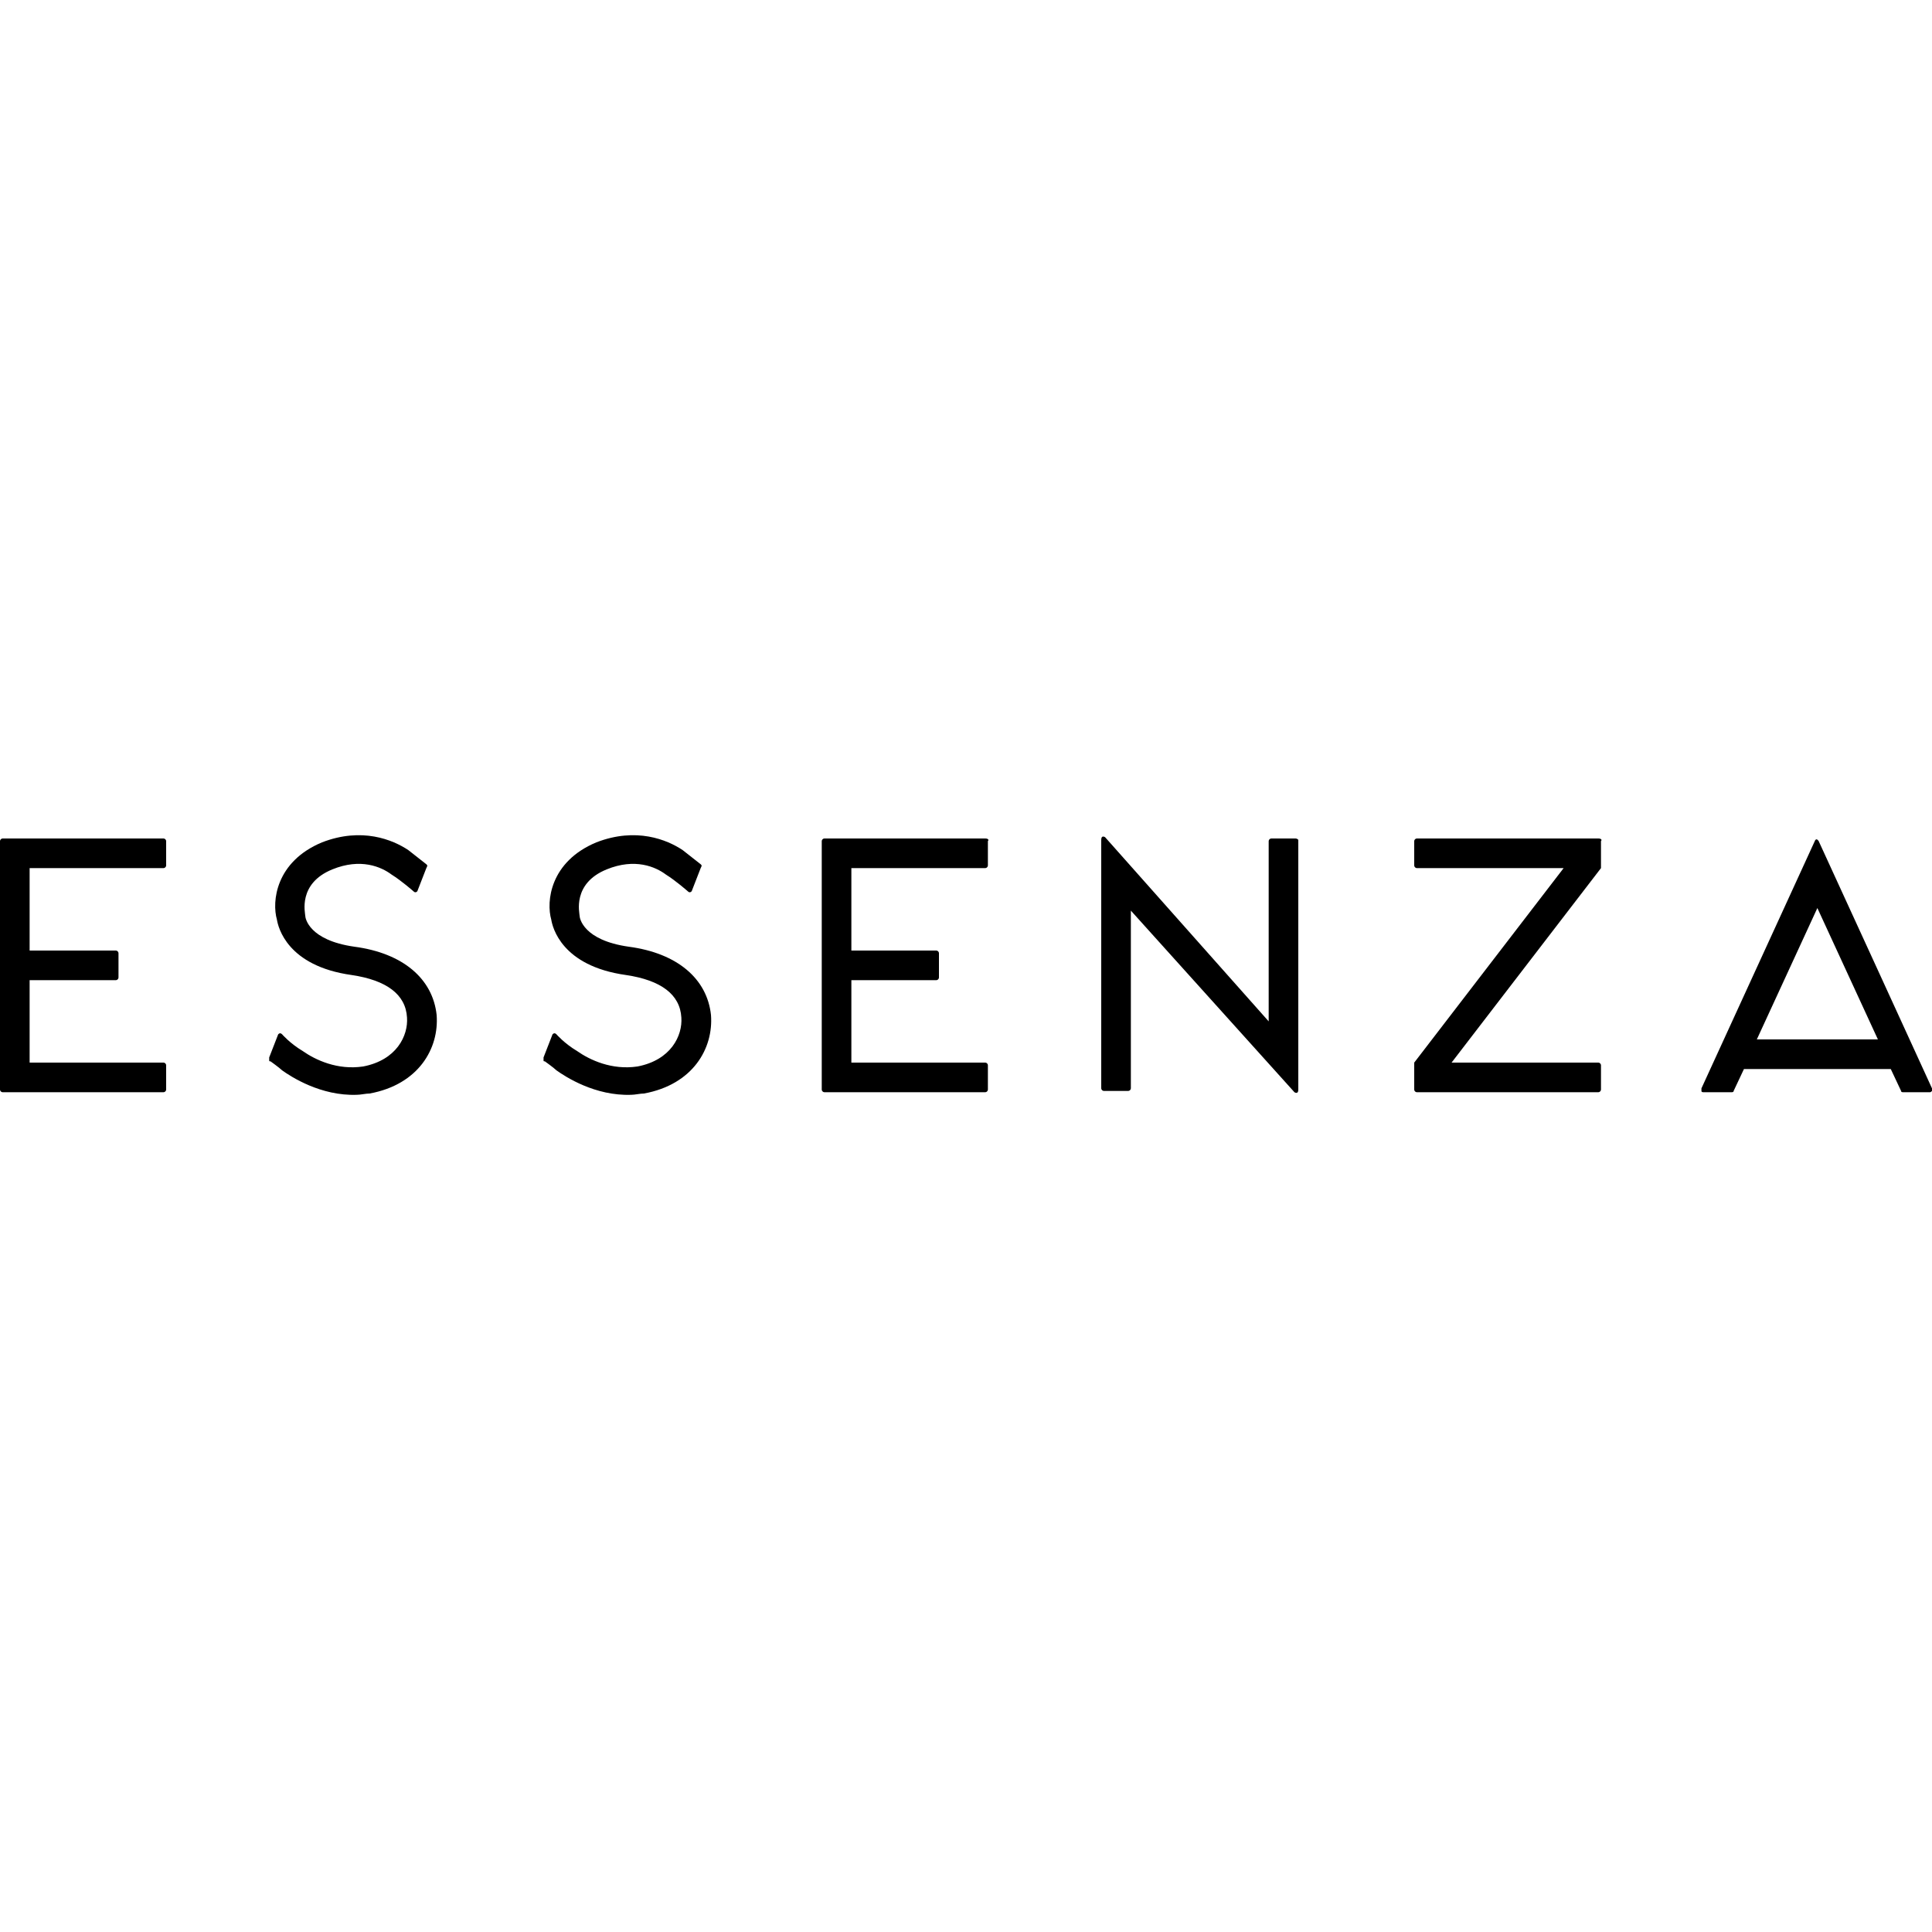 <?xml version="1.0" encoding="utf-8"?>
<!-- Generator: Adobe Illustrator 25.2.3, SVG Export Plug-In . SVG Version: 6.00 Build 0)  -->
<svg version="1.1" id="Laag_1" xmlns="http://www.w3.org/2000/svg" xmlns:xlink="http://www.w3.org/1999/xlink" x="0px" y="0px"
	 viewBox="0 0 150 150" style="enable-background:new 0 0 150 150;" xml:space="preserve">
<g>
	<path d="M12.7,65.1H0.2c-0.1,0-0.2,0.1-0.2,0.2v19.3c0,0.1,0.1,0.2,0.2,0.2h12.5c0.1,0,0.2-0.1,0.2-0.2v-1.9c0-0.1-0.1-0.2-0.2-0.2
		l-10.4,0v-6.4l6.7,0c0.1,0,0.2-0.1,0.2-0.2V74c0-0.1-0.1-0.2-0.2-0.2l-6.7,0v-6.4l10.4,0c0.1,0,0.2-0.1,0.2-0.2v-1.9
		C12.9,65.2,12.8,65.1,12.7,65.1"/>
	<path d="M76.5,65.1H64c-0.1,0-0.2,0.1-0.2,0.2v19.3c0,0.1,0.1,0.2,0.2,0.2h12.5c0.1,0,0.2-0.1,0.2-0.2v-1.9c0-0.1-0.1-0.2-0.2-0.2
		l-10.4,0v-6.4l6.6,0c0.1,0,0.2-0.1,0.2-0.2V74c0-0.1-0.1-0.2-0.2-0.2h-1.6c0,0,0,0,0,0l-5,0v-6.4l10.4,0c0.1,0,0.2-0.1,0.2-0.2
		v-1.9C76.8,65.2,76.7,65.1,76.5,65.1"/>
	<path d="M27.5,73.5c-3.5-0.5-3.8-2.2-3.8-2.4c0-0.2-0.6-2.5,2.1-3.6c2.2-0.9,3.8-0.2,4.6,0.4c0.8,0.5,1.7,1.3,1.7,1.3
		c0.1,0.1,0.2,0.1,0.3,0l0.7-1.8c0.1-0.2,0.1-0.2,0-0.3c0,0-0.9-0.7-1.4-1.1c-1.2-0.8-3.6-1.8-6.7-0.6c-3.6,1.5-3.9,4.6-3.5,6
		c0.1,0.6,0.8,3.6,5.8,4.3c2.7,0.4,4.2,1.5,4.3,3.3c0.1,1.4-0.8,3.3-3.4,3.8c-2,0.3-3.7-0.5-4.7-1.2c-1-0.6-1.6-1.3-1.6-1.3
		c-0.1-0.1-0.2-0.1-0.3,0l-0.7,1.8c0,0.1,0,0.1,0,0.2c0,0.1,0,0.1,0.1,0.1c0,0,0.7,0.5,0.9,0.7c0.7,0.5,3,2,5.8,1.9
		c0.3,0,0.7-0.1,1-0.1c3.8-0.7,5.4-3.5,5.2-6.1C33.6,76,31.3,74,27.5,73.5"/>
	<path d="M48.8,73.5c-3.5-0.5-3.8-2.2-3.8-2.4c0-0.2-0.6-2.5,2.1-3.6c2.2-0.9,3.8-0.2,4.6,0.4c0.8,0.5,1.7,1.3,1.7,1.3
		c0.1,0.1,0.2,0.1,0.3,0l0.7-1.8c0.1-0.2,0.1-0.2,0-0.3c0,0-0.9-0.7-1.4-1.1c-1.2-0.8-3.6-1.8-6.7-0.6c-3.6,1.5-3.9,4.6-3.5,6
		c0.1,0.6,0.8,3.6,5.8,4.3c2.7,0.4,4.2,1.5,4.3,3.3c0.1,1.4-0.8,3.3-3.4,3.8c-2,0.3-3.7-0.5-4.7-1.2c-1-0.6-1.6-1.3-1.6-1.3
		c-0.1-0.1-0.2-0.1-0.3,0l-0.7,1.8c0,0.1,0,0.1,0,0.2c0,0.1,0,0.1,0.1,0.1c0,0,0.7,0.5,0.9,0.7c0.7,0.5,3,2,5.8,1.9
		c0.3,0,0.7-0.1,1-0.1c3.8-0.7,5.4-3.5,5.2-6.1C54.9,76,52.6,74,48.8,73.5"/>
	<path d="M124.1,65.1H110c-0.1,0-0.2,0.1-0.2,0.2v1.9c0,0.1,0.1,0.2,0.2,0.2h11.4l-11.6,15.1c0,0,0,0.1,0,0.1v2
		c0,0.1,0.1,0.2,0.2,0.2h14.1c0.1,0,0.2-0.1,0.2-0.2v-1.9c0-0.1-0.1-0.2-0.2-0.2l-11.4,0l11.6-15.1c0,0,0-0.1,0-0.1l0-2
		C124.4,65.2,124.3,65.1,124.1,65.1"/>
	<path d="M100.6,65.1h-1.9c-0.1,0-0.2,0.1-0.2,0.2l0,14L85.8,65c0,0-0.3-0.2-0.3,0.2c0,0.3,0,19.3,0,19.3c0,0.1,0.1,0.2,0.2,0.2h1.9
		c0.1,0,0.2-0.1,0.2-0.2l0-13.8l12.7,14.1c0,0,0.3,0.2,0.3-0.2c0-0.3,0-19.4,0-19.4C100.8,65.2,100.7,65.1,100.6,65.1"/>
	<path d="M141.2,65.3c-0.2-0.3-0.3,0-0.3,0l-8.8,19.2c0,0.1,0,0.1,0,0.2c0,0.1,0.1,0.1,0.2,0.1l2.2,0c0,0-0.1,0-0.1,0
		c0.1,0,0.2,0,0.2-0.1l0.8-1.7h11.4l0.8,1.7c0,0.1,0.1,0.1,0.2,0.1c0,0-0.1,0-0.1,0l2.1,0c0.1,0,0.1,0,0.2-0.1c0-0.1,0-0.1,0-0.2
		C150,84.5,141.3,65.5,141.2,65.3 M136.4,80.7l4.7-10.2l4.7,10.2H136.4z"/>
</g>
</svg>
